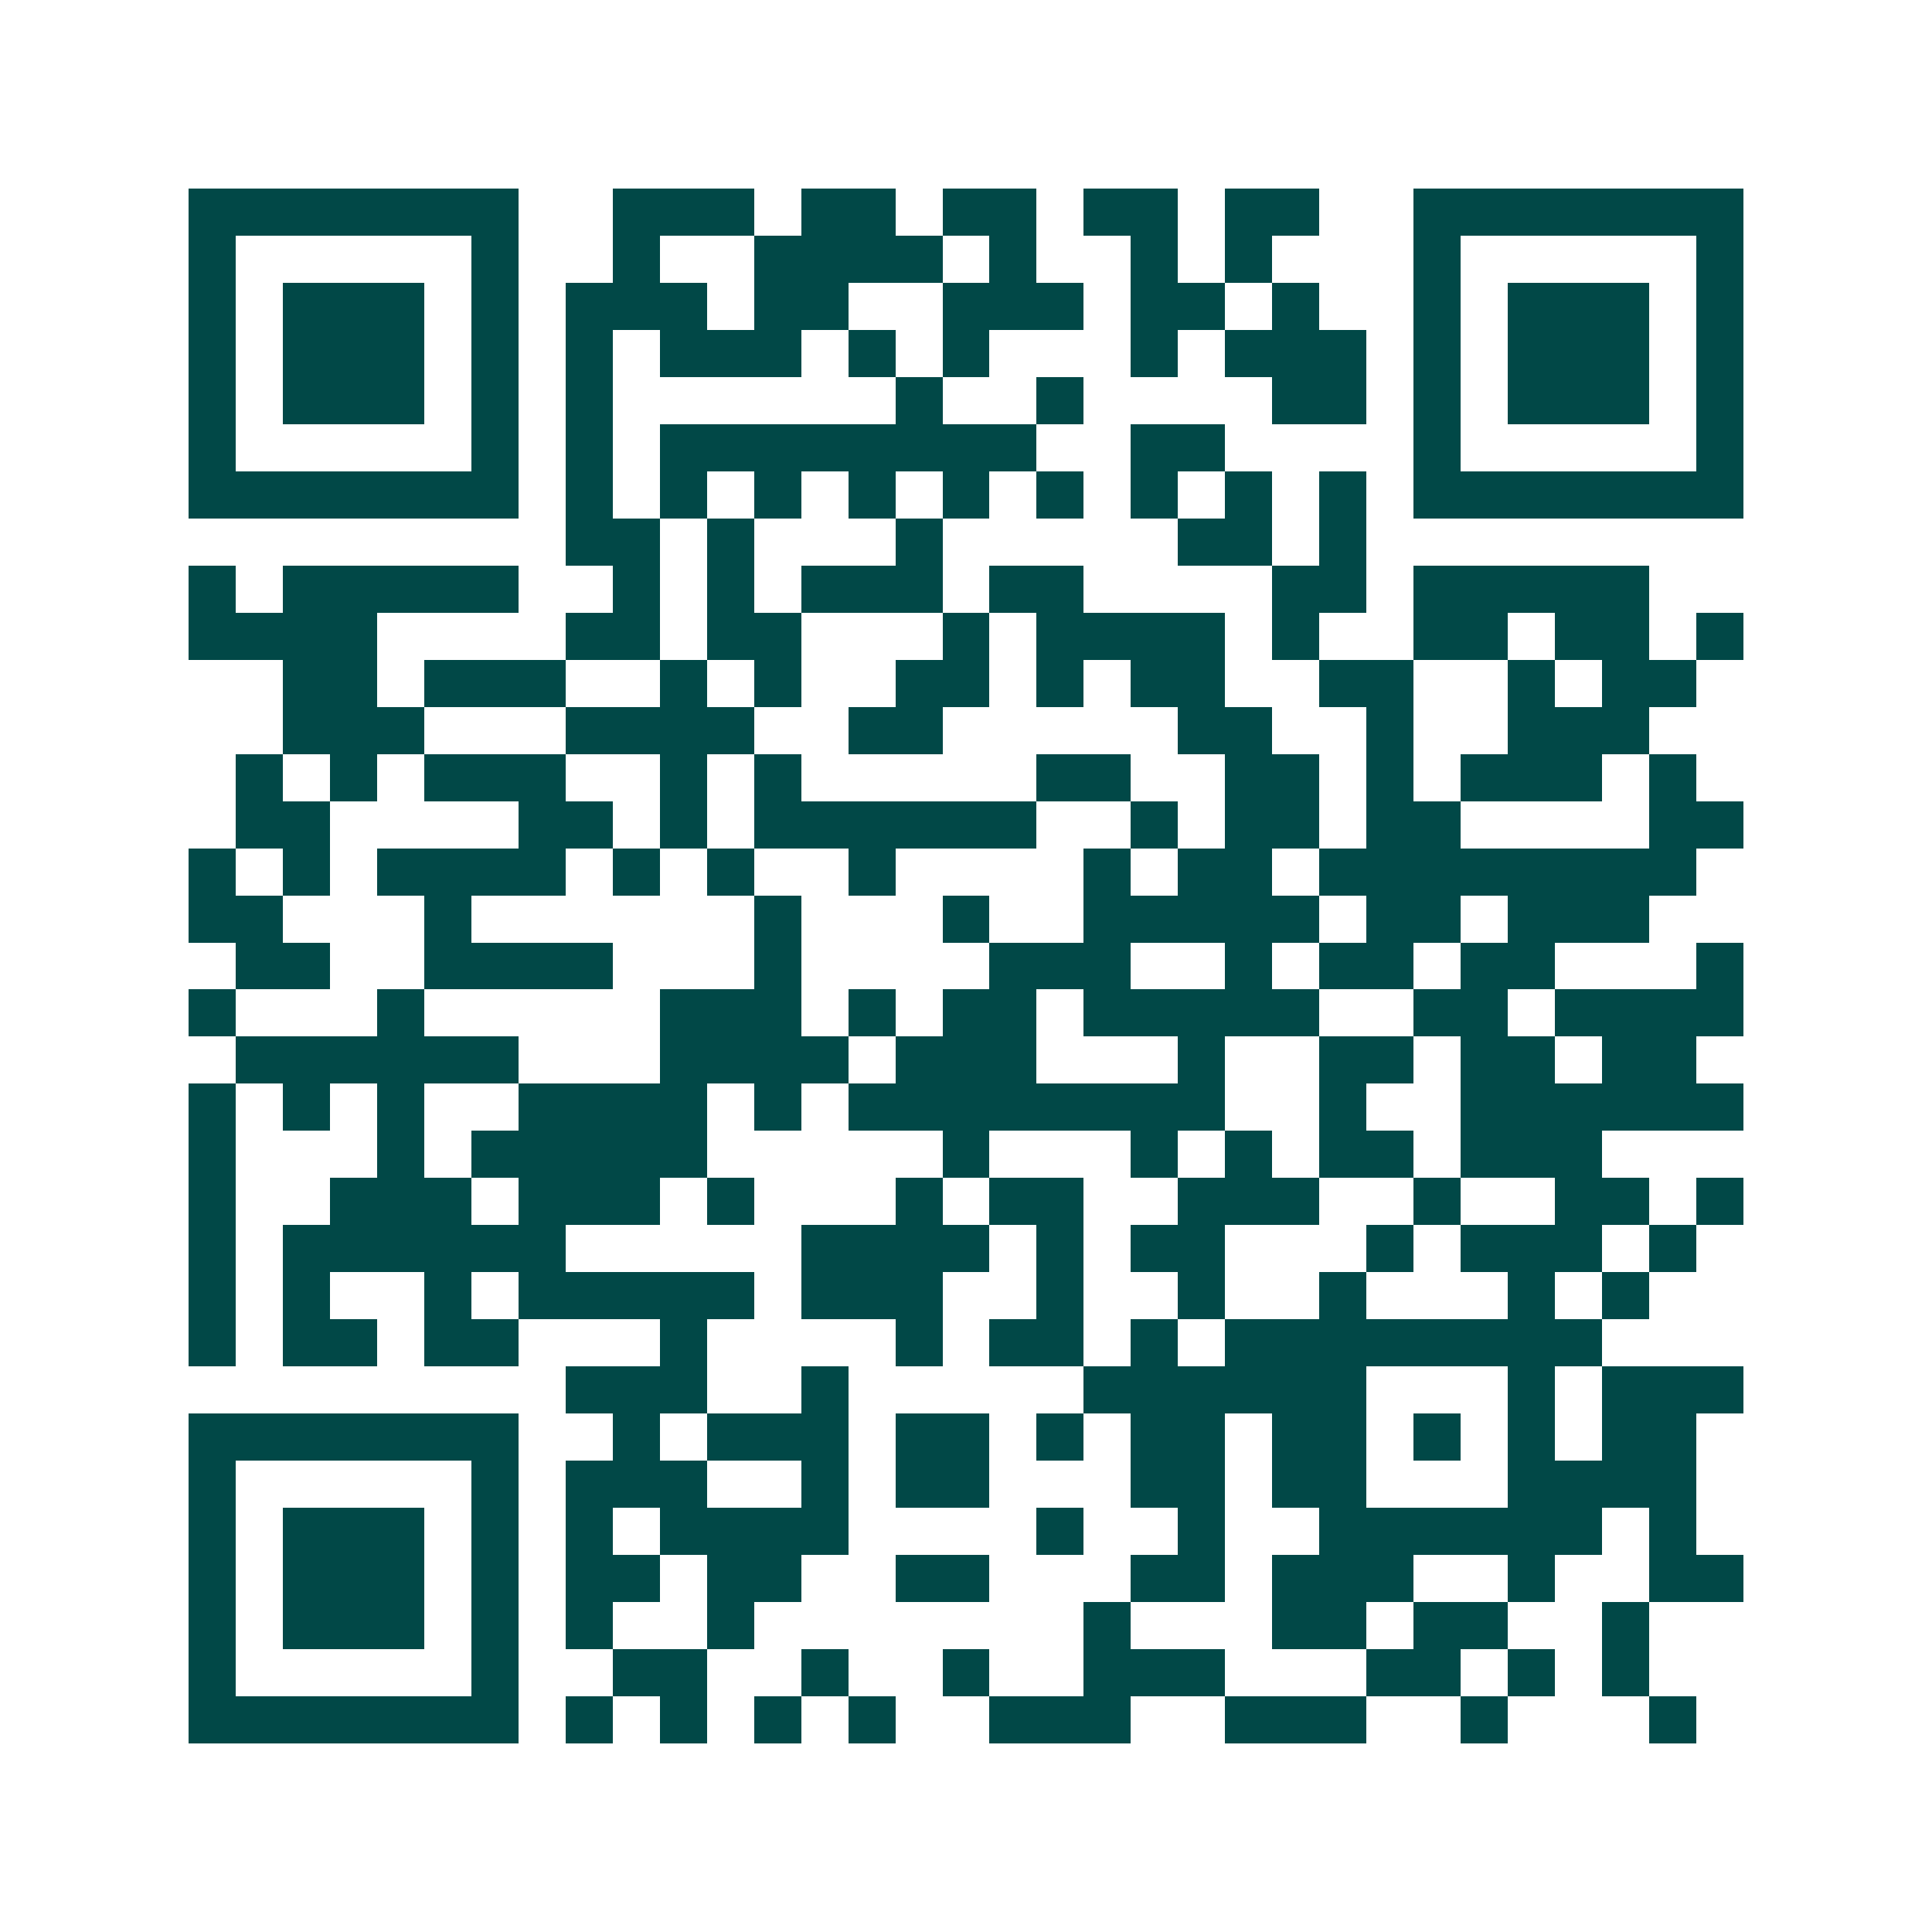 <svg xmlns="http://www.w3.org/2000/svg" width="200" height="200" viewBox="0 0 41 41" shape-rendering="crispEdges"><path fill="#ffffff" d="M0 0h41v41H0z"/><path stroke="#014847" d="M4 4.5h7m2 0h3m1 0h2m1 0h2m1 0h2m1 0h2m2 0h7M4 5.5h1m5 0h1m2 0h1m2 0h4m1 0h1m2 0h1m1 0h1m3 0h1m5 0h1M4 6.5h1m1 0h3m1 0h1m1 0h3m1 0h2m2 0h3m1 0h2m1 0h1m2 0h1m1 0h3m1 0h1M4 7.5h1m1 0h3m1 0h1m1 0h1m1 0h3m1 0h1m1 0h1m3 0h1m1 0h3m1 0h1m1 0h3m1 0h1M4 8.5h1m1 0h3m1 0h1m1 0h1m6 0h1m2 0h1m4 0h2m1 0h1m1 0h3m1 0h1M4 9.5h1m5 0h1m1 0h1m1 0h8m2 0h2m4 0h1m5 0h1M4 10.5h7m1 0h1m1 0h1m1 0h1m1 0h1m1 0h1m1 0h1m1 0h1m1 0h1m1 0h1m1 0h7M12 11.5h2m1 0h1m3 0h1m5 0h2m1 0h1M4 12.5h1m1 0h5m2 0h1m1 0h1m1 0h3m1 0h2m4 0h2m1 0h5M4 13.5h4m4 0h2m1 0h2m3 0h1m1 0h4m1 0h1m2 0h2m1 0h2m1 0h1M6 14.5h2m1 0h3m2 0h1m1 0h1m2 0h2m1 0h1m1 0h2m2 0h2m2 0h1m1 0h2M6 15.5h3m3 0h4m2 0h2m5 0h2m2 0h1m2 0h3M5 16.5h1m1 0h1m1 0h3m2 0h1m1 0h1m5 0h2m2 0h2m1 0h1m1 0h3m1 0h1M5 17.5h2m4 0h2m1 0h1m1 0h6m2 0h1m1 0h2m1 0h2m4 0h2M4 18.5h1m1 0h1m1 0h4m1 0h1m1 0h1m2 0h1m4 0h1m1 0h2m1 0h8M4 19.5h2m3 0h1m6 0h1m3 0h1m2 0h5m1 0h2m1 0h3M5 20.5h2m2 0h4m3 0h1m4 0h3m2 0h1m1 0h2m1 0h2m3 0h1M4 21.5h1m3 0h1m5 0h3m1 0h1m1 0h2m1 0h5m2 0h2m1 0h4M5 22.5h6m3 0h4m1 0h3m3 0h1m2 0h2m1 0h2m1 0h2M4 23.5h1m1 0h1m1 0h1m2 0h4m1 0h1m1 0h8m2 0h1m2 0h6M4 24.5h1m3 0h1m1 0h5m5 0h1m3 0h1m1 0h1m1 0h2m1 0h3M4 25.5h1m2 0h3m1 0h3m1 0h1m3 0h1m1 0h2m2 0h3m2 0h1m2 0h2m1 0h1M4 26.5h1m1 0h6m5 0h4m1 0h1m1 0h2m3 0h1m1 0h3m1 0h1M4 27.5h1m1 0h1m2 0h1m1 0h5m1 0h3m2 0h1m2 0h1m2 0h1m3 0h1m1 0h1M4 28.5h1m1 0h2m1 0h2m3 0h1m4 0h1m1 0h2m1 0h1m1 0h8M12 29.5h3m2 0h1m5 0h6m3 0h1m1 0h3M4 30.5h7m2 0h1m1 0h3m1 0h2m1 0h1m1 0h2m1 0h2m1 0h1m1 0h1m1 0h2M4 31.5h1m5 0h1m1 0h3m2 0h1m1 0h2m3 0h2m1 0h2m3 0h4M4 32.5h1m1 0h3m1 0h1m1 0h1m1 0h4m4 0h1m2 0h1m2 0h6m1 0h1M4 33.5h1m1 0h3m1 0h1m1 0h2m1 0h2m2 0h2m3 0h2m1 0h3m2 0h1m2 0h2M4 34.5h1m1 0h3m1 0h1m1 0h1m2 0h1m7 0h1m3 0h2m1 0h2m2 0h1M4 35.5h1m5 0h1m2 0h2m2 0h1m2 0h1m2 0h3m3 0h2m1 0h1m1 0h1M4 36.5h7m1 0h1m1 0h1m1 0h1m1 0h1m2 0h3m2 0h3m2 0h1m3 0h1"/></svg>
